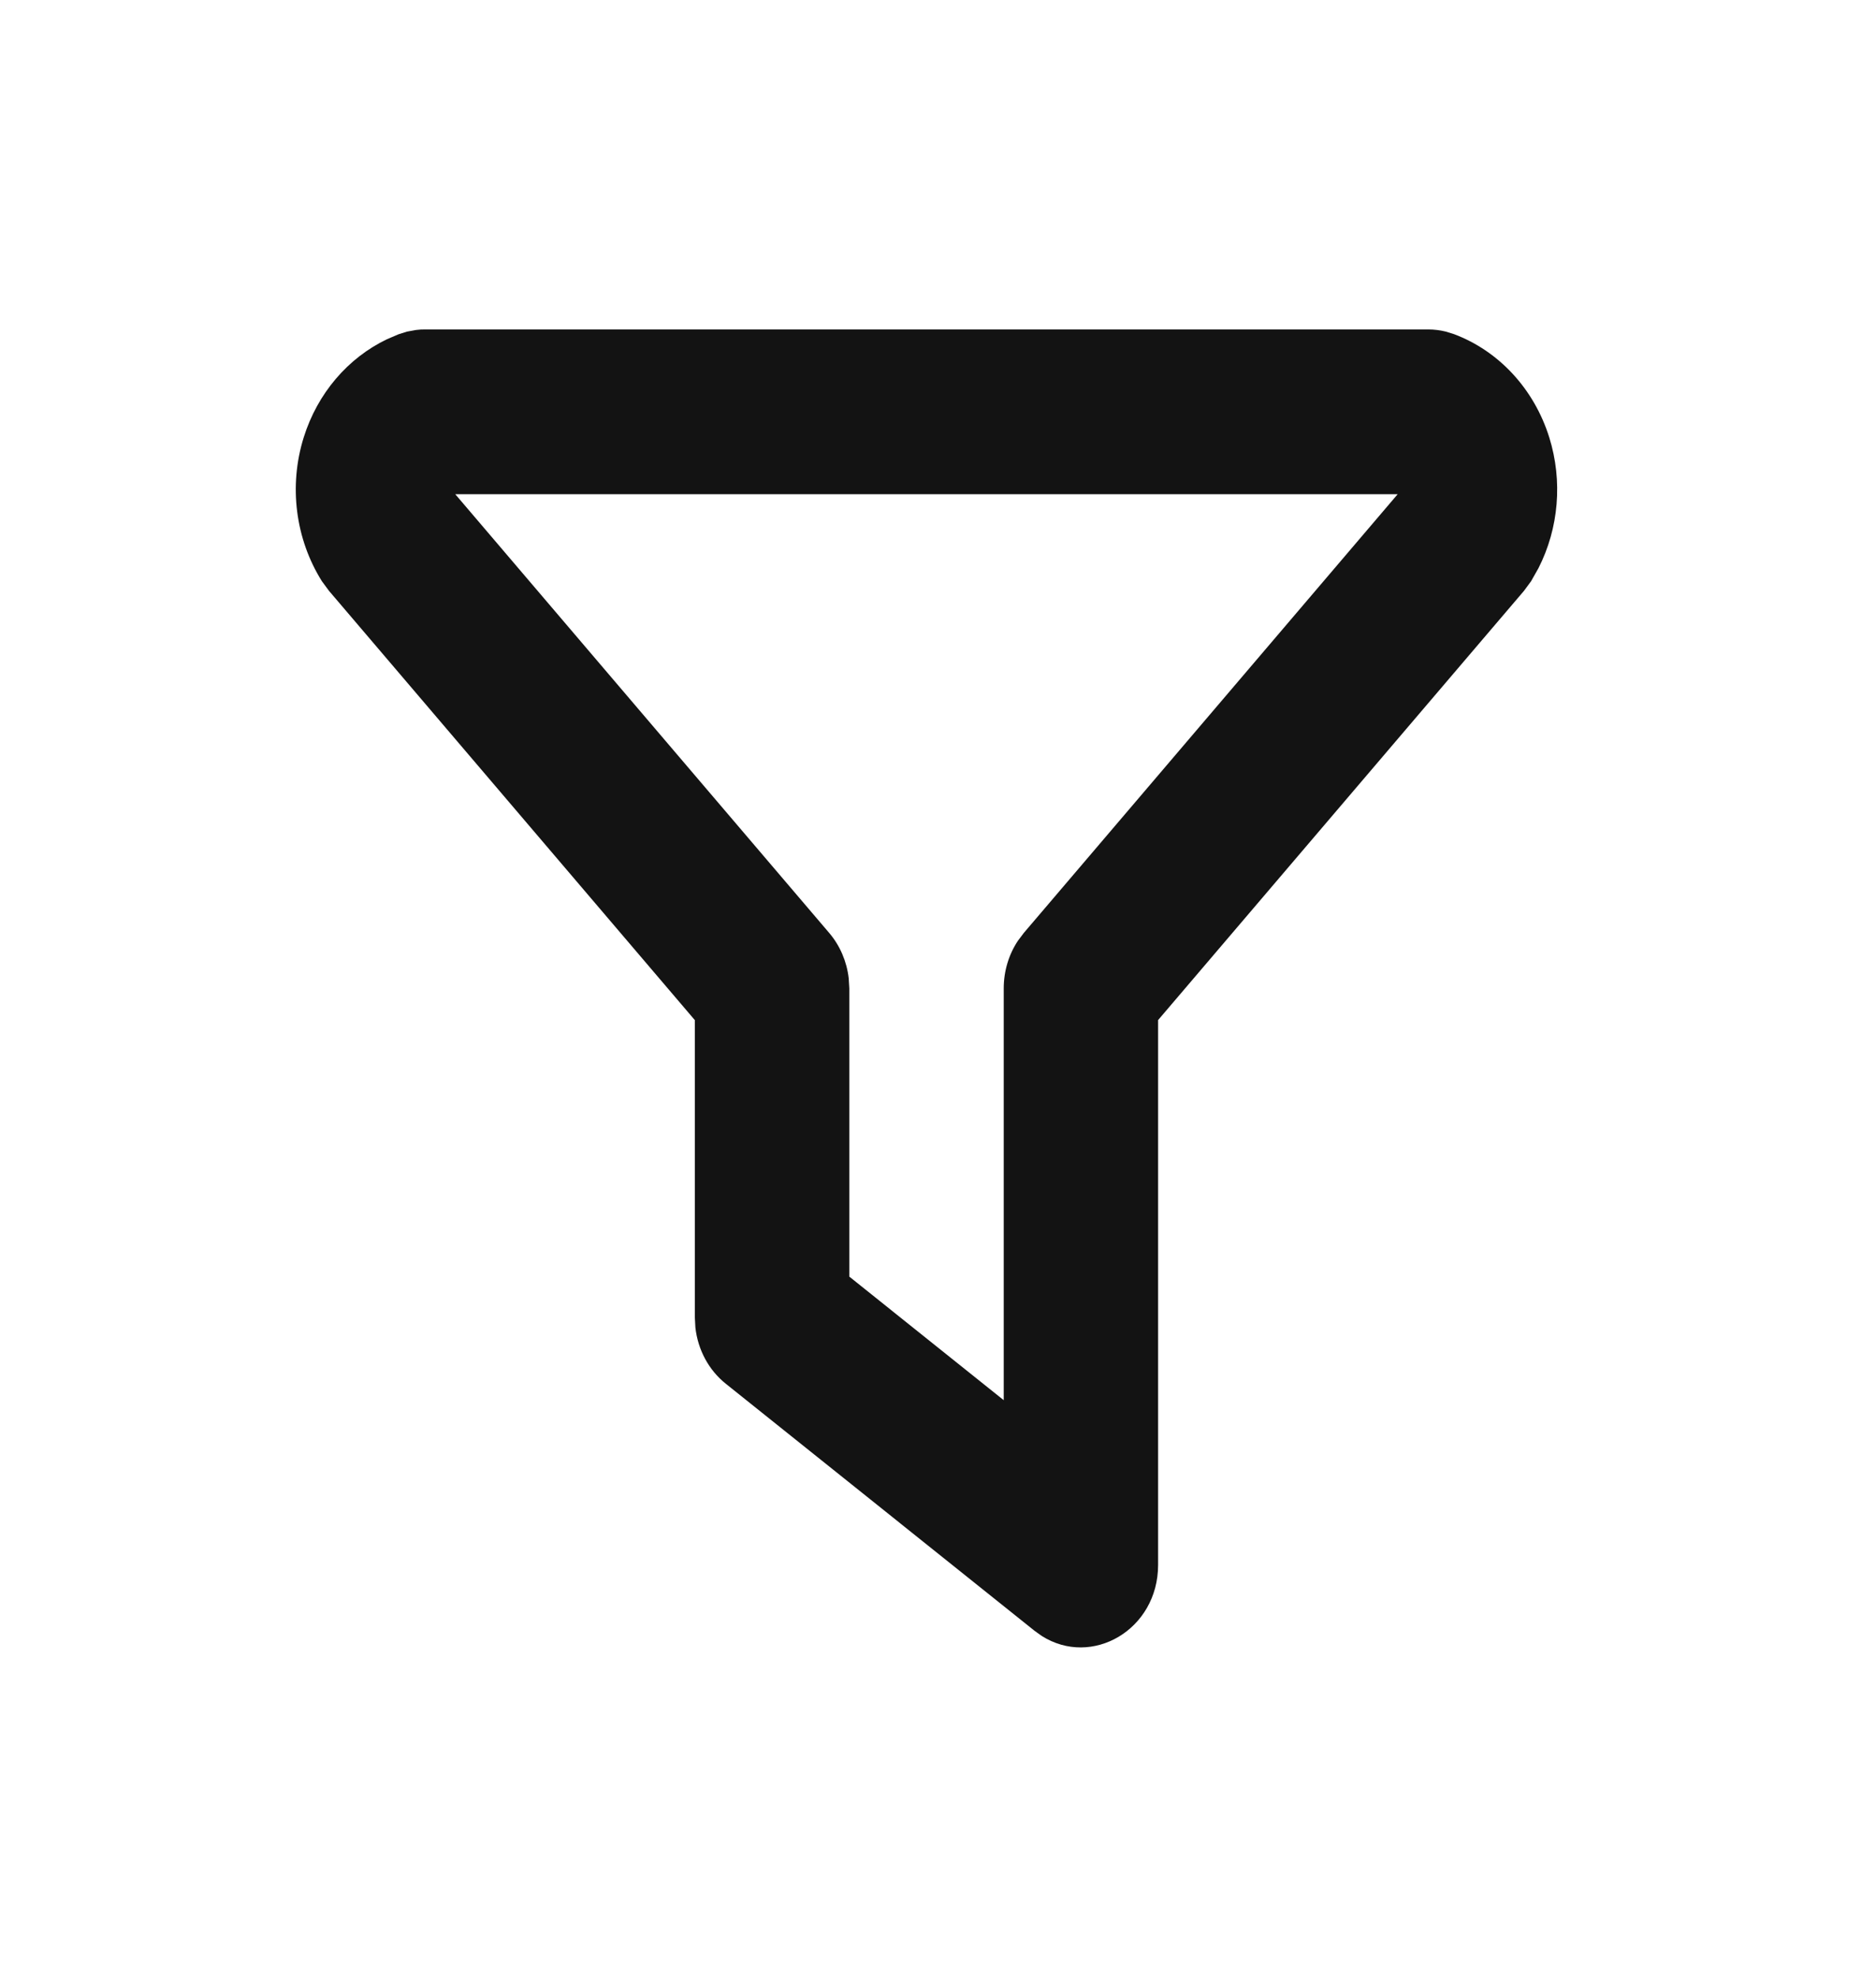 <svg width="55" height="58" viewBox="0 0 55 58" fill="none" xmlns="http://www.w3.org/2000/svg">
<path fill-rule="evenodd" clip-rule="evenodd" d="M12.464 9.659L41.875 9.659C42.045 9.659 42.215 9.68 42.38 9.72L42.624 9.795C43.946 10.29 44.978 11.408 45.421 12.825C45.819 14.101 45.7 15.489 45.104 16.658L44.888 17.04L44.682 17.32L33.953 29.907V45.881C33.953 47.78 32.013 48.902 30.538 47.961L30.331 47.813L21.277 40.568C20.778 40.169 20.459 39.572 20.387 38.919L20.372 38.636V29.91L9.643 17.32L9.437 17.04C8.658 15.798 8.461 14.242 8.904 12.825C9.306 11.537 10.196 10.495 11.347 9.945L11.686 9.8L11.93 9.723L12.2 9.674C12.295 9.662 12.38 9.658 12.464 9.659ZM40.977 14.489H13.347L24.311 27.353C24.627 27.724 24.825 28.188 24.882 28.68L24.9 28.977V37.429L29.427 41.051V28.977C29.427 28.477 29.572 27.991 29.84 27.586L30.015 27.353L40.977 14.489Z" fill="#131313"/>
</svg>
